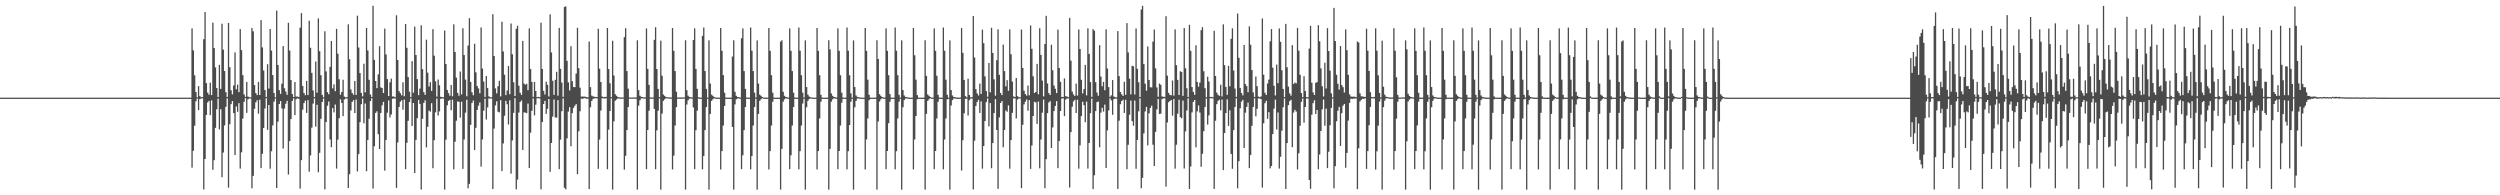 <?xml version="1.0" encoding="UTF-8"?>
<svg xmlns="http://www.w3.org/2000/svg" width="1920" height="150">
  <path d="M0 74.999h1v1.000H0zM1 74.999h1v1.000H1zM2 74.999h1v1.000H2zM3 74.999h1v1.000H3zM4 74.999h1v1.000H4zM5 74.999h1v1.000H5zM6 74.999h1v1.000H6zM7 74.999h1v1.000H7zM8 74.999h1v1.000H8zM9 74.999h1v1.000H9zM10 74.999h1v1.000H10zM11 74.999h1v1.000H11zM12 74.999h1v1.000H12zM13 74.999h1v1.000H13zM14 74.999h1v1.000H14zM15 74.999h1v1.000H15zM16 74.999h1v1.000H16zM17 74.999h1v1.000H17zM18 74.999h1v1.000H18zM19 74.999h1v1.000H19zM20 74.999h1v1.000H20zM21 74.999h1v1.000H21zM22 74.999h1v1.000H22zM23 74.999h1v1.000H23zM24 74.999h1v1.000H24zM25 74.999h1v1.000H25zM26 74.999h1v1.000H26zM27 74.999h1v1.000H27zM28 74.999h1v1.000H28zM29 74.999h1v1.000H29zM30 74.999h1v1.000H30zM31 74.999h1v1.000H31zM32 74.999h1v1.000H32zM33 74.999h1v1.000H33zM34 74.999h1v1.000H34zM35 74.999h1v1.000H35zM36 74.999h1v1.000H36zM37 74.999h1v1.000H37zM38 74.999h1v1.000H38zM39 74.999h1v1.000H39zM40 74.999h1v1.000H40zM41 74.999h1v1.000H41zM42 74.999h1v1.000H42zM43 74.999h1v1.000H43zM44 74.999h1v1.000H44zM45 74.999h1v1.000H45zM46 74.999h1v1.000H46zM47 74.999h1v1.000H47zM48 74.999h1v1.000H48zM49 74.999h1v1.000H49zM50 74.999h1v1.000H50zM51 74.999h1v1.000H51zM52 74.999h1v1.000H52zM53 74.999h1v1.000H53zM54 74.999h1v1.000H54zM55 74.999h1v1.000H55zM56 74.999h1v1.000H56zM57 74.999h1v1.000H57zM58 74.999h1v1.000H58zM59 74.999h1v1.000H59zM60 74.999h1v1.000H60zM61 74.999h1v1.000H61zM62 74.999h1v1.000H62zM63 74.999h1v1.000H63zM64 74.999h1v1.000H64zM65 74.999h1v1.000H65zM66 74.999h1v1.000H66zM67 74.999h1v1.000H67zM68 74.999h1v1.000H68zM69 74.999h1v1.000H69zM70 74.999h1v1.000H70zM71 74.999h1v1.000H71zM72 74.999h1v1.000H72zM73 74.999h1v1.000H73zM74 74.999h1v1.000H74zM75 74.999h1v1.000H75zM76 74.999h1v1.000H76zM77 74.999h1v1.000H77zM78 74.999h1v1.000H78zM79 74.999h1v1.000H79zM80 74.999h1v1.000H80zM81 74.999h1v1.000H81zM82 74.999h1v1.000H82zM83 74.999h1v1.000H83zM84 74.999h1v1.000H84zM85 74.999h1v1.000H85zM86 74.999h1v1.000H86zM87 74.999h1v1.000H87zM88 74.999h1v1.000H88zM89 74.999h1v1.000H89zM90 74.999h1v1.000H90zM91 74.999h1v1.000H91zM92 74.999h1v1.000H92zM93 74.999h1v1.000H93zM94 74.999h1v1.000H94zM95 74.999h1v1.000H95zM96 74.999h1v1.000H96zM97 74.999h1v1.000H97zM98 74.999h1v1.000H98zM99 74.999h1v1.000H99zM100 74.999h1v1.000H100zM101 74.999h1v1.000H101zM102 74.999h1v1.000H102zM103 74.999h1v1.000H103zM104 74.999h1v1.000H104zM105 74.999h1v1.000H105zM106 74.999h1v1.000H106zM107 74.999h1v1.000H107zM108 74.999h1v1.000H108zM109 74.999h1v1.000H109zM110 74.999h1v1.000H110zM111 74.999h1v1.000H111zM112 74.999h1v1.000H112zM113 74.999h1v1.000H113zM114 74.999h1v1.000H114zM115 74.999h1v1.000H115zM116 74.999h1v1.000H116zM117 74.999h1v1.000H117zM118 74.999h1v1.000H118zM119 74.999h1v1.000H119zM120 74.999h1v1.000H120zM121 74.999h1v1.000H121zM122 74.999h1v1.000H122zM123 74.999h1v1.000H123zM124 74.999h1v1.000H124zM125 74.999h1v1.000H125zM126 74.999h1v1.000H126zM127 74.999h1v1.000H127zM128 74.999h1v1.000H128zM129 74.999h1v1.000H129zM130 74.999h1v1.000H130zM131 74.999h1v1.000H131zM132 74.999h1v1.000H132zM133 74.999h1v1.000H133zM134 74.999h1v1.000H134zM135 74.999h1v1.000H135zM136 74.999h1v1.000H136zM137 74.999h1v1.000H137zM138 74.999h1v1.000H138zM139 74.999h1v1.000H139zM140 74.999h1v1.000H140zM141 74.999h1v1.000H141zM142 74.999h1v1.000H142zM143 74.999h1v1.000H143zM144 74.999h1v1.000H144zM145 74.999h1v1.000H145zM146 74.999h1v1.000H146zM147 21.805h1v106.945H147zM148 38.697h1v77.103H148zM149 57.820h1v38.756H149zM150 70.695h1v7.153H150zM151 74.700h1v1.000H151zM152 66.079h1v18.502H152zM153 73.826h1v2.240H153zM154 74.706h1v1.000H154zM155 74.537h1v1.000H155zM156 30.126h1v115.372H156zM157 9.256h1v112.832H157zM158 63.859h1v24.434H158zM159 71.109h1v7.575H159zM160 72.762h1v4.731H160zM161 63.511h1v24.898H161zM162 72.996h1v4.116H162zM163 17.380h1v113.045H163zM164 36.796h1v86.255H164zM165 51.814h1v46.366H165zM166 67.607h1v16.315H166zM167 74.494h1v1.258H167zM168 49.781h1v49.579H168zM169 68.232h1v15.610H169zM170 18.244h1v117.844H170zM171 38.095h1v79.046H171zM172 54.591h1v41.704H172zM173 70.806h1v11.223H173zM174 74.461h1v1.114H174zM175 17.604h1v126.550H175zM176 51.600h1v43.793H176zM177 69.325h1v10.639H177zM178 72.436h1v5.203H178zM179 65.616h1v21.244H179zM180 40.261h1v78.758H180zM181 68.615h1v13.153H181zM182 64.976h1v20.909H182zM183 70.782h1v8.427H183zM184 22.338h1v107.131H184zM185 38.508h1v78.485H185zM186 57.705h1v33.331H186zM187 72.502h1v5.679H187zM188 74.382h1v1.000H188zM189 62.913h1v23.766H189zM190 74.162h1v2.105H190zM191 74.638h1v1.000H191zM192 74.743h1v1.000H192zM193 21.564h1v123.045H193zM194 24.064h1v111.002H194zM195 65.316h1v18.225H195zM196 71.450h1v7.202H196zM197 72.994h1v3.958H197zM198 62.874h1v24.433H198zM199 72.949h1v3.628H199zM200 15.445h1v113.679H200zM201 36.398h1v81.741H201zM202 54.112h1v44.235H202zM203 69.189h1v14.108H203zM204 74.441h1v1.000H204zM205 49.283h1v50.427H205zM206 67.997h1v12.652H206zM207 22.277h1v107.313H207zM208 38.819h1v77.347H208zM209 57.629h1v38.702H209zM210 71.419h1v6.673H210zM211 74.751h1v1.000H211zM212 8.165h1v136.284H212zM213 49.879h1v43.586H213zM214 69.229h1v10.622H214zM215 72.115h1v5.490H215zM216 64.267h1v18.978H216zM217 35.374h1v78.711H217zM218 67.788h1v15.628H218zM219 70.289h1v9.377H219zM220 72.810h1v4.604H220zM221 17.533h1v116.511H221zM222 38.788h1v69.547H222zM223 61.429h1v30.012H223zM224 72.203h1v5.376H224zM225 74.511h1v1.000H225zM226 62.991h1v25.409H226zM227 74.205h1v1.997H227zM228 74.157h1v1.291H228zM229 74.544h1v1.371H229zM230 21.245h1v123.645H230zM231 10.105h1v112.889H231zM232 65.975h1v18.254H232zM233 71.482h1v7.749H233zM234 73.118h1v4.195H234zM235 62.117h1v24.585H235zM236 73.008h1v3.878H236zM237 15.879h1v115.961H237zM238 36.678h1v82.700H238zM239 55.969h1v42.083H239zM240 69.476h1v10.073H240zM241 74.560h1v1.018H241zM242 47.240h1v50.061H242zM243 71.190h1v9.300H243zM244 14.150h1v118.160H244zM245 39.271h1v78.108H245zM246 57.775h1v33.515H246zM247 72.881h1v5.443H247zM248 74.686h1v1.000H248zM249 24.003h1v121.471H249zM250 54.847h1v38.851H250zM251 70.769h1v10.431H251zM252 72.376h1v5.621H252zM253 51.342h1v55.785H253zM254 31.520h1v81.530H254zM255 67.878h1v15.147H255zM256 64.742h1v21.561H256zM257 70.019h1v10.237H257zM258 22.182h1v107.288H258zM259 41.252h1v65.995H259zM260 60.879h1v29.912H260zM261 72.734h1v3.565H261zM262 70.664h1v8.423H262zM263 61.238h1v27.944H263zM264 74.186h1v2.198H264zM265 74.736h1v1.000H265zM266 74.609h1v1.000H266zM267 18.707h1v125.733H267zM268 45.452h1v88.328H268zM269 68.709h1v16.106H269zM270 71.380h1v6.875H270zM271 72.776h1v4.192H271zM272 62.216h1v24.601H272zM273 72.902h1v3.554H273zM274 12.020h1v119.683H274zM275 36.522h1v81.838H275zM276 56.094h1v37.694H276zM277 71.313h1v8.740H277zM278 73.958h1v1.746H278zM279 48.951h1v45.772H279zM280 70.901h1v8.577H280zM281 21.498h1v109.989H281zM282 38.781h1v68.764H282zM283 61.288h1v29.878H283zM284 72.561h1v5.098H284zM285 74.462h1v1.005H285zM286 4.460h1v140.314H286zM287 45.954h1v66.356H287zM288 62.205h1v24.512H288zM289 67.678h1v17.809H289zM290 57.069h1v46.002H290zM291 35.491h1v78.930H291zM292 67.069h1v19.713H292zM293 67.654h1v13.259H293zM294 71.422h1v6.823H294zM295 21.943h1v109.058H295zM296 41.805h1v65.791H296zM297 60.724h1v25.819H297zM298 73.732h1v3.413H298zM299 63.234h1v27.001H299zM300 60.387h1v27.526H300zM301 74.064h1v1.818H301zM302 74.091h1v1.495H302zM303 74.666h1v1.000H303zM304 11.724h1v132.575H304zM305 46.021h1v63.407H305zM306 70.008h1v12.121H306zM307 71.567h1v6.575H307zM308 73.233h1v3.777H308zM309 63.190h1v21.097H309zM310 73.871h1v2.554H310zM311 18.429h1v111.487H311zM312 36.707h1v72.958H312zM313 59.198h1v33.569H313zM314 70.378h1v7.973H314zM315 74.532h1v1.042H315zM316 46.985h1v49.729H316zM317 71.198h1v7.915H317zM318 20.436h1v112.418H318zM319 42.279h1v65.132H319zM320 60.772h1v29.981H320zM321 73.084h1v3.693H321zM322 68.033h1v11.901H322zM323 19.392h1v126.184H323zM324 53.078h1v38.170H324zM325 70.736h1v8.331H325zM326 72.872h1v4.194H326zM327 30.457h1v82.731H327zM328 55.788h1v41.642H328zM329 66.443h1v18.520H329zM330 63.135h1v22.639H330zM331 69.849h1v9.417H331zM332 22.352h1v106.893H332zM333 42.771h1v64.920H333zM334 62.434h1v23.853H334zM335 74.182h1v1.467H335zM336 61.079h1v27.634H336zM337 65.509h1v20.022H337zM338 74.368h1v1.544H338zM339 74.495h1v1.000H339zM340 74.767h1v1.000H340zM341 23.471h1v122.120H341zM342 49.084h1v58.214H342zM343 69.081h1v11.805H343zM344 71.548h1v5.976H344zM345 73.527h1v3.196H345zM346 65.299h1v19.341H346zM347 73.930h1v2.595H347zM348 18.703h1v111.389H348zM349 39.890h1v68.972H349zM350 59.596h1v33.104H350zM351 71.329h1v6.552H351zM352 73.540h1v4.635H352zM353 54.941h1v35.439H353zM354 72.473h1v5.666H354zM355 21.715h1v107.994H355zM356 42.272h1v64.848H356zM357 61.151h1v25.396H357zM358 73.915h1v2.667H358zM359 34.950h1v109.658H359zM360 13.990h1v127.207H360zM361 62.931h1v32.992H361zM362 70.873h1v8.283H362zM363 73.177h1v4.013H363zM364 33.574h1v81.669H364zM365 55.529h1v42.612H365zM366 66.082h1v18.347H366zM367 67.895h1v13.226H367zM368 71.629h1v7.079H368zM369 21.110h1v106.854H369zM370 52.626h1v54.491H370zM371 62.623h1v22.392H371zM372 74.441h1v1.340H372zM373 58.421h1v33.371H373zM374 67.532h1v14.977H374zM375 73.983h1v1.655H375zM376 74.678h1v1.000H376zM377 74.665h1v1.012H377zM378 10.910h1v134.309H378zM379 42.946h1v55.826H379zM380 67.911h1v13.025H380zM381 71.752h1v6.066H381zM382 66.188h1v19.629H382zM383 62.053h1v24.291H383zM384 74.018h1v2.933H384zM385 16.682h1v114.747H385zM386 39.504h1v70.677H386zM387 57.379h1v31.481H387zM388 73.065h1v4.407H388zM389 69.591h1v10.502H389zM390 50.745h1v44.837H390zM391 72.363h1v4.632H391zM392 18.048h1v115.305H392zM393 41.660h1v66.235H393zM394 63.161h1v23.542H394zM395 73.764h1v1.674H395zM396 22.085h1v123.380H396zM397 19.797h1v118.138H397zM398 65.827h1v20.581H398zM399 71.198h1v7.110H399zM400 72.913h1v4.228H400zM401 31.405h1v83.850H401zM402 64.189h1v22.158H402zM403 65.045h1v21.450H403zM404 64.335h1v22.602H404zM405 69.288h1v10.300H405zM406 21.821h1v107.272H406zM407 52.936h1v48.932H407zM408 62.849h1v22.248H408zM409 74.390h1v1.230H409zM410 62.987h1v25.659H410zM411 69.882h1v10.517H411zM412 74.573h1v1.002H412zM413 74.398h1v1.000H413zM414 74.601h1v1.000H414zM415 17.387h1v128.040H415zM416 52.957h1v40.765H416zM417 69.784h1v10.077H417zM418 72.555h1v4.895H418zM419 62.759h1v24.714H419zM420 65.198h1v18.364H420zM421 74.064h1v1.953H421zM422 11.023h1v120.967H422zM423 40.284h1v69.470H423zM424 62.028h1v27.507H424zM425 72.862h1v3.602H425zM426 61.266h1v28.957H426zM427 55.140h1v35.216H427zM428 73.462h1v3.439H428zM429 21.408h1v108.489H429zM430 52.905h1v54.362H430zM431 63.370h1v22.053H431zM432 74.368h1v1.226H432zM433 5.387h1v138.831H433zM434 4.866h1v140.543H434zM435 46.734h1v59.545H435zM436 63.242h1v22.483H436zM437 69.406h1v12.915H437zM438 35.516h1v76.831H438zM439 62.301h1v24.579H439zM440 66.821h1v16.009H440zM441 66.947h1v14.274H441zM442 56.475h1v23.492H442zM443 21.337h1v112.474H443zM444 52.377h1v48.474H444zM445 67.332h1v18.119H445zM446 74.190h1v1.535H446zM447 74.209h1v1.702H447zM448 74.127h1v1.286H448zM449 74.308h1v1.174H449zM450 74.536h1v1.325H450zM451 74.776h1v1.000H451zM452 31.890h1v113.270H452zM453 66.936h1v15.453H453zM454 73.443h1v4.094H454zM455 74.033h1v1.913H455zM456 74.354h1v1.252H456zM457 74.413h1v1.000H457zM458 74.548h1v1.000H458zM459 22.130h1v107.556H459zM460 52.748h1v54.399H460zM461 62.952h1v21.932H461zM462 74.090h1v1.382H462zM463 74.596h1v1.000H463zM464 74.384h1v1.220H464zM465 74.377h1v1.096H465zM466 21.517h1v108.438H466zM467 53.047h1v46.508H467zM468 63.948h1v21.289H468zM469 74.522h1v1.000H469zM470 31.308h1v114.319H470zM471 57.974h1v35.282H471zM472 72.354h1v4.988H472zM473 73.501h1v2.935H473zM474 74.421h1v1.129H474zM475 74.760h1v1.000H475zM476 74.803h1v1.000H476zM477 74.843h1v1.000H477zM478 74.828h1v1.000H478zM479 28.511h1v101.737H479zM480 21.638h1v97.994H480zM481 54.556h1v45.319H481zM482 68.098h1v14.137H482zM483 74.795h1v1.000H483zM484 74.903h1v1.000H484zM485 74.881h1v1.000H485zM486 74.792h1v1.000H486zM487 74.848h1v1.000H487zM488 74.929h1v1.000H488zM489 30.953h1v114.665H489zM490 69.245h1v11.888H490zM491 73.502h1v3.544H491zM492 74.324h1v1.289H492zM493 74.482h1v1.000H493zM494 74.842h1v1.000H494zM495 74.704h1v1.000H495zM496 21.837h1v108.045H496zM497 52.877h1v46.985H497zM498 65.198h1v19.853H498zM499 74.757h1v1.000H499zM500 74.884h1v1.000H500zM501 74.797h1v1.000H501zM502 30.551h1v53.101H502zM503 20.898h1v109.046H503zM504 52.974h1v47.100H504zM505 68.300h1v16.737H505zM506 74.562h1v1.000H506zM507 31.221h1v114.419H507zM508 58.183h1v29.072H508zM509 72.597h1v4.838H509zM510 73.603h1v2.697H510zM511 74.474h1v1.000H511zM512 74.684h1v1.000H512zM513 74.694h1v1.000H513zM514 74.858h1v1.000H514zM515 74.855h1v1.000H515zM516 21.532h1v108.636H516zM517 39.077h1v80.429H517zM518 54.593h1v41.839H518zM519 70.476h1v11.812H519zM520 74.918h1v1.000H520zM521 74.802h1v1.000H521zM522 74.861h1v1.000H522zM523 74.824h1v1.000H523zM524 74.814h1v1.000H524zM525 74.785h1v1.000H525zM526 30.899h1v114.721H526zM527 69.252h1v11.027H527zM528 73.454h1v3.613H528zM529 74.440h1v1.325H529zM530 74.664h1v1.000H530zM531 74.853h1v1.000H531zM532 30.706h1v51.889H532zM533 21.820h1v108.077H533zM534 52.946h1v47.040H534zM535 68.223h1v16.760H535zM536 74.652h1v1.000H536zM537 74.965h1v1.000H537zM538 74.956h1v1.000H538zM539 27.534h1v102.533H539zM540 21.149h1v98.735H540zM541 54.555h1v45.399H541zM542 68.246h1v13.971H542zM543 74.880h1v1.000H543zM544 31.022h1v114.618H544zM545 64.128h1v23.375H545zM546 72.632h1v4.812H546zM547 73.596h1v2.682H547zM548 74.490h1v1.000H548zM549 74.884h1v1.000H549zM550 74.955h1v1.000H550zM551 74.988h1v1.000H551zM552 74.999h1v1.000H552zM553 21.482h1v108.690H553zM554 39.011h1v77.033H554zM555 57.678h1v38.713H555zM556 71.171h1v10.164H556zM557 74.877h1v1.000H557zM558 74.990h1v1.000H558zM559 74.997h1v1.000H559zM560 74.997h1v1.000H560zM561 74.966h1v1.000H561zM562 43.426h1v54.050H562zM563 30.921h1v114.699H563zM564 70.527h1v9.676H564zM565 73.592h1v2.694H565zM566 74.488h1v1.193H566zM567 74.622h1v1.000H567zM568 74.910h1v1.000H568zM569 29.401h1v100.488H569zM570 21.799h1v97.438H570zM571 54.565h1v45.364H571zM572 68.245h1v13.964H572zM573 74.877h1v1.000H573zM574 74.986h1v1.000H574zM575 74.996h1v1.000H575zM576 21.129h1v108.911H576zM577 38.952h1v80.930H577zM578 54.554h1v41.850H578zM579 71.169h1v11.046H579zM580 74.877h1v1.000H580zM581 31.020h1v114.620H581zM582 64.127h1v23.376H582zM583 72.632h1v4.812H583zM584 73.596h1v2.682H584zM585 74.491h1v1.000H585zM586 74.885h1v1.000H586zM587 74.955h1v1.000H587zM588 74.992h1v1.000H588zM589 74.999h1v1.000H589zM590 21.481h1v108.690H590zM591 39.011h1v77.033H591zM592 57.768h1v38.624H592zM593 71.204h1v6.907H593zM594 74.935h1v1.000H594zM595 74.990h1v1.000H595zM596 74.997h1v1.000H596zM597 74.997h1v1.000H597zM598 74.965h1v1.000H598zM599 31.975h1v113.644H599zM600 30.921h1v83.404H600zM601 70.528h1v7.545H601zM602 73.592h1v2.695H602zM603 74.489h1v1.009H603zM604 74.711h1v1.000H604zM605 74.910h1v1.000H605zM606 21.800h1v108.089H606zM607 39.043h1v80.194H607zM608 54.565h1v41.824H608zM609 71.171h1v11.039H609zM610 74.878h1v1.000H610zM611 74.990h1v1.000H611zM612 74.996h1v1.000H612zM613 21.129h1v108.911H613zM614 38.952h1v77.193H614zM615 57.761h1v38.644H615zM616 71.169h1v8.351H616zM617 74.877h1v1.000H617zM618 31.021h1v114.619H618zM619 66.866h1v15.522H619zM620 72.632h1v4.812H620zM621 74.147h1v1.899H621zM622 74.622h1v1.000H622zM623 74.884h1v1.000H623zM624 74.955h1v1.000H624zM625 74.992h1v1.000H625zM626 74.999h1v1.000H626zM627 21.481h1v108.691H627zM628 39.011h1v77.033H628zM629 57.768h1v33.194H629zM630 72.825h1v5.286H630zM631 74.935h1v1.000H631zM632 74.991h1v1.000H632zM633 74.997h1v1.000H633zM634 74.997h1v1.000H634zM635 74.965h1v1.000H635zM636 30.921h1v114.699H636zM637 37.952h1v76.374H637zM638 71.774h1v6.299H638zM639 73.592h1v2.695H639zM640 74.488h1v1.010H640zM641 74.711h1v1.000H641zM642 74.916h1v1.000H642zM643 21.800h1v108.089H643zM644 39.043h1v76.934H644zM645 57.768h1v38.622H645zM646 71.172h1v7.654H646zM647 74.880h1v1.000H647zM648 74.990h1v1.000H648zM649 74.997h1v1.000H649zM650 21.129h1v108.911H650zM651 38.952h1v77.193H651zM652 57.761h1v38.229H652zM653 71.660h1v6.452H653zM654 74.934h1v1.000H654zM655 31.021h1v114.619H655zM656 66.866h1v15.522H656zM657 73.325h1v4.120H657zM658 74.443h1v1.240H658zM659 74.622h1v1.000H659zM660 74.898h1v1.000H660zM661 74.955h1v1.000H661zM662 74.995h1v1.000H662zM663 74.999h1v1.000H663zM664 21.481h1v108.690H664zM665 39.011h1v68.110H665zM666 61.176h1v29.786H666zM667 72.825h1v4.150H667zM668 74.934h1v1.000H668zM669 74.991h1v1.000H669zM670 74.997h1v1.000H670zM671 74.989h1v1.000H671zM672 74.965h1v1.000H672zM673 30.921h1v114.699H673zM674 45.269h1v48.022H674zM675 72.369h1v5.628H675zM676 73.593h1v2.695H676zM677 74.488h1v1.000H677zM678 74.819h1v1.000H678zM679 74.955h1v1.000H679zM680 21.800h1v108.090H680zM681 39.043h1v76.935H681zM682 57.768h1v36.850H682zM683 72.279h1v5.831H683zM684 74.935h1v1.000H684zM685 74.991h1v1.000H685zM686 74.997h1v1.000H686zM687 21.129h1v108.911H687zM688 38.952h1v77.193H688zM689 57.766h1v33.203H689zM690 72.823h1v5.289H690zM691 74.934h1v1.000H691zM692 31.021h1v114.619H692zM693 69.164h1v13.224H693zM694 73.325h1v3.593H694zM695 74.446h1v1.236H695zM696 74.622h1v1.000H696zM697 74.898h1v1.000H697zM698 74.961h1v1.000H698zM699 74.995h1v1.000H699zM700 74.999h1v1.000H700zM701 21.481h1v108.690H701zM702 42.452h1v64.669H702zM703 61.176h1v27.915H703zM704 73.044h1v3.246H704zM705 74.934h1v1.000H705zM706 74.991h1v1.000H706zM707 74.997h1v1.000H707zM708 74.983h1v1.000H708zM709 74.965h1v1.000H709zM710 30.921h1v114.698H710zM711 58.277h1v29.181H711zM712 72.538h1v4.911H712zM713 73.592h1v2.687H713zM714 74.488h1v1.000H714zM715 74.884h1v1.000H715zM716 74.955h1v1.000H716zM717 21.800h1v108.089H717zM718 39.043h1v76.935H718zM719 58.171h1v32.792H719zM720 72.825h1v5.285H720zM721 74.934h1v1.000H721zM722 74.991h1v1.000H722zM723 74.997h1v1.000H723zM724 21.129h1v108.911H724zM725 38.952h1v68.196H725zM726 61.170h1v29.800H726zM727 72.823h1v3.467H727zM728 74.935h1v1.000H728zM729 31.021h1v114.619H729zM730 69.164h1v11.884H730zM731 73.325h1v3.593H731zM732 74.446h1v1.236H732zM733 74.622h1v1.000H733zM734 74.908h1v1.000H734zM735 74.969h1v1.000H735zM736 74.995h1v1.000H736zM737 74.858h1v1.000H737zM738 21.555h1v109.429H738zM739 40.584h1v67.120H739zM740 61.460h1v25.512H740zM741 73.827h1v2.113H741zM742 74.763h1v1.000H742zM743 60.491h1v28.245H743zM744 72.890h1v4.079H744zM745 74.718h1v1.000H745zM746 74.655h1v1.000H746zM747 12.238h1v133.257H747zM748 44.163h1v63.860H748zM749 68.459h1v12.890H749zM750 71.751h1v6.542H750zM751 73.340h1v3.321H751zM752 64.198h1v22.559H752zM753 72.147h1v5.710H753zM754 22.762h1v106.781H754zM755 33.113h1v79.011H755zM756 58.676h1v34.283H756zM757 69.956h1v8.496H757zM758 74.307h1v1.251H758zM759 48.355h1v48.790H759zM760 70.913h1v8.252H760zM761 21.317h1v107.898H761zM762 40.671h1v69.194H762zM763 60.924h1v25.901H763zM764 73.476h1v2.670H764zM765 46.233h1v53.619H765zM766 22.527h1v122.474H766zM767 57.466h1v32.714H767zM768 71.326h1v7.768H768zM769 73.030h1v4.546H769zM770 34.241h1v78.880H770zM771 54.649h1v45.203H771zM772 66.363h1v18.462H772zM773 61.572h1v24.236H773zM774 69.719h1v11.219H774zM775 22.577h1v106.939H775zM776 41.652h1v65.963H776zM777 62.680h1v23.985H777zM778 74.097h1v1.471H778zM779 74.507h1v1.000H779zM780 59.896h1v31.102H780zM781 73.835h1v2.615H781zM782 74.638h1v1.000H782zM783 74.636h1v1.000H783zM784 22.702h1v121.773H784zM785 52.158h1v43.706H785zM786 69.619h1v10.548H786zM787 72.250h1v5.817H787zM788 73.405h1v2.976H788zM789 65.697h1v19.363H789zM790 73.210h1v3.704H790zM791 19.556h1v110.156H791zM792 37.459h1v74.255H792zM793 58.601h1v30.478H793zM794 71.407h1v6.759H794zM795 70.663h1v7.940H795zM796 49.053h1v46.069H796zM797 72.373h1v5.597H797zM798 21.658h1v107.640H798zM799 42.209h1v64.937H799zM800 61.893h1v24.640H800zM801 74.022h1v2.468H801zM802 33.848h1v110.753H802zM803 12.128h1v110.123H803zM804 64.113h1v22.794H804zM805 71.471h1v7.271H805zM806 72.954h1v4.641H806zM807 34.293h1v79.366H807zM808 53.952h1v43.933H808zM809 65.713h1v19.580H809zM810 68.177h1v13.171H810zM811 71.460h1v6.198H811zM812 22.740h1v106.455H812zM813 52.153h1v56.169H813zM814 62.827h1v22.443H814zM815 74.456h1v1.202H815zM816 74.450h1v1.027H816zM817 60.194h1v29.001H817zM818 73.867h1v2.573H818zM819 74.147h1v1.462H819zM820 74.576h1v1.037H820zM821 13.707h1v130.329H821zM822 46.605h1v54.876H822zM823 70.359h1v11.604H823zM824 72.560h1v5.311H824zM825 73.679h1v2.955H825zM826 64.200h1v22.604H826zM827 73.366h1v3.213H827zM828 22.627h1v106.927H828zM829 37.592h1v74.047H829zM830 61.306h1v27.860H830zM831 71.711h1v6.420H831zM832 68.386h1v12.383H832zM833 49.822h1v44.034H833zM834 73.206h1v4.804H834zM835 21.760h1v107.708H835zM836 41.427h1v68.403H836zM837 63.032h1v23.887H837zM838 74.376h1v1.392H838zM839 22.356h1v122.881H839zM840 23.615h1v110.984H840zM841 63.117h1v22.171H841zM842 71.064h1v7.373H842zM843 73.546h1v4.474H843zM844 34.654h1v78.472H844zM845 58.769h1v27.766H845zM846 66.291h1v16.512H846zM847 62.886h1v22.826H847zM848 69.315h1v11.012H848zM849 22.531h1v106.491H849zM850 52.632h1v47.520H850zM851 66.920h1v17.932H851zM852 74.416h1v1.060H852zM853 73.230h1v3.874H853zM854 61.505h1v26.680H854zM855 74.131h1v2.027H855zM856 74.650h1v1.000H856zM857 74.772h1v1.000H857zM858 23.883h1v121.207H858zM859 58.494h1v34.178H859zM860 70.649h1v9.403H860zM861 72.415h1v5.218H861zM862 73.691h1v2.925H862zM863 62.764h1v23.974H863zM864 72.825h1v3.820H864zM865 17.779h1v112.166H865zM866 40.262h1v70.927H866zM867 60.418h1v27.687H867zM868 72.436h1v4.842H868zM869 50.491h1v42.568H869zM870 50.928h1v45.611H870zM871 72.551h1v4.669H871zM872 21.875h1v107.758H872zM873 52.841h1v54.651H873zM874 63.190h1v22.293H874zM875 74.521h1v1.000H875zM876 7.281h1v137.297H876zM877 4.471h1v132.136H877zM878 49.227h1v53.281H878zM879 64.237h1v21.356H879zM880 69.694h1v12.405H880zM881 35.753h1v75.928H881zM882 61.453h1v25.583H882zM883 67.021h1v15.851H883zM884 67.127h1v14.036H884zM885 31.936h1v79.219H885zM886 22.670h1v104.822H886zM887 52.480h1v48.796H887zM888 67.182h1v16.838H888zM889 74.296h1v1.664H889zM890 64.132h1v23.481H890zM891 65.146h1v22.175H891zM892 74.033h1v2.051H892zM893 74.353h1v1.193H893zM894 74.418h1v1.041H894zM895 12.466h1v130.832H895zM896 58.083h1v35.977H896zM897 71.279h1v7.275H897zM898 72.832h1v4.726H898zM899 73.197h1v3.592H899zM900 61.793h1v27.100H900zM901 73.404h1v2.661H901zM902 22.563h1v106.983H902zM903 50.064h1v61.079H903zM904 61.347h1v25.963H904zM905 72.958h1v3.659H905zM906 54.794h1v35.211H906zM907 55.173h1v35.722H907zM908 73.630h1v3.607H908zM909 21.570h1v107.875H909zM910 52.443h1v48.476H910zM911 67.777h1v17.063H911zM912 74.520h1v1.000H912zM913 19.038h1v126.098H913zM914 39.049h1v88.835H914zM915 66.843h1v19.498H915zM916 70.597h1v7.699H916zM917 72.810h1v4.010H917zM918 34.750h1v78.380H918zM919 62.934h1v22.639H919zM920 66.579h1v14.393H920zM921 63.404h1v23.053H921zM922 23.146h1v104.975H922zM923 20.861h1v97.261H923zM924 54.743h1v46.036H924zM925 67.715h1v14.469H925zM926 74.657h1v1.000H926zM927 58.867h1v36.795H927zM928 62.552h1v26.047H928zM929 74.424h1v1.039H929zM930 74.397h1v1.000H930zM931 74.670h1v1.000H931zM932 23.607h1v121.508H932zM933 58.357h1v34.375H933zM934 71.106h1v8.890H934zM935 72.811h1v4.717H935zM936 73.649h1v2.952H936zM937 65.097h1v19.651H937zM938 74.048h1v2.413H938zM939 18.691h1v111.958H939zM940 50.040h1v52.130H940zM941 66.749h1v20.106H941zM942 72.882h1v3.385H942zM943 50.591h1v46.079H943zM944 66.314h1v18.409H944zM945 29.815h1v88.395H945zM946 21.757h1v107.901H946zM947 54.155h1v45.775H947zM948 68.019h1v14.100H948zM949 74.397h1v1.108H949zM950 10.392h1v134.281H950zM951 44.392h1v79.424H951zM952 67.555h1v15.664H952zM953 71.365h1v6.721H953zM954 73.261h1v3.379H954zM955 34.548h1v79.142H955zM956 64.551h1v22.000H956zM957 66.196h1v15.857H957zM958 70.819h1v8.003H958zM959 20.225h1v108.895H959zM960 34.332h1v84.738H960zM961 53.833h1v42.799H961zM962 71.012h1v11.187H962zM963 74.462h1v1.000H963zM964 58.799h1v30.536H964zM965 66.202h1v17.371H965zM966 74.159h1v1.475H966zM967 74.664h1v1.000H967zM968 74.026h1v2.042H968zM969 14.178h1v129.914H969zM970 57.326h1v37.405H970zM971 71.229h1v8.051H971zM972 72.984h1v4.418H972zM973 64.103h1v27.136H973zM974 61.146h1v24.965H974zM975 31.744h1v97.567H975zM976 22.337h1v105.187H976zM977 52.008h1v50.946H977zM978 65.839h1v17.586H978zM979 73.322h1v3.235H979zM980 49.604h1v49.895H980zM981 63.918h1v22.466H981zM982 21.817h1v107.664H982zM983 32.101h1v88.302H983zM984 53.946h1v46.409H984zM985 68.316h1v14.050H985zM986 74.594h1v1.000H986zM987 18.327h1v126.840H987zM988 51.606h1v58.279H988zM989 66.492h1v14.235H989zM990 71.721h1v6.003H990zM991 73.402h1v3.288H991zM992 34.683h1v78.368H992zM993 64.446h1v21.994H993zM994 63.342h1v21.016H994zM995 64.054h1v21.668H995zM996 21.425h1v108.699H996zM997 38.932h1v78.773H997zM998 57.421h1v39.162H998zM999 71.405h1v6.757H999zM1000 74.597h1v1.000H1000zM1001 58.531h1v35.709H1001zM1002 69.953h1v12.201H1002zM1003 74.549h1v1.075H1003zM1004 74.663h1v1.000H1004zM1005 37.349h1v100.917H1005zM1006 19.806h1v125.181H1006zM1007 63.541h1v24.560H1007zM1008 70.957h1v8.271H1008zM1009 72.885h1v4.098H1009zM1010 63.617h1v23.901H1010zM1011 63.091h1v21.413H1011zM1012 19.318h1v110.631H1012zM1013 31.689h1v86.985H1013zM1014 52.555h1v48.074H1014zM1015 66.265h1v17.691H1015zM1016 74.093h1v2.387H1016zM1017 48.165h1v48.408H1017zM1018 67.940h1v15.507H1018zM1019 21.631h1v107.497H1019zM1020 39.223h1v77.288H1020zM1021 54.247h1v41.961H1021zM1022 71.701h1v11.155H1022zM1023 74.677h1v1.000H1023zM1024 6.026h1v138.637H1024zM1025 31.520h1v96.115H1025zM1026 57.439h1v35.679H1026zM1027 64.371h1v20.653H1027zM1028 68.833h1v13.257H1028zM1029 35.303h1v76.836H1029zM1030 65.322h1v21.637H1030zM1031 66.980h1v14.161H1031zM1032 71.071h1v8.745H1032zM1033 22.562h1v106.282H1033zM1034 38.575h1v78.903H1034zM1035 57.423h1v35.207H1035zM1036 72.454h1v6.523H1036zM1037 74.073h1v1.680H1037zM1038 74.269h1v1.799H1038zM1039 74.215h1v1.444H1039zM1040 74.295h1v1.479H1040zM1041 74.594h1v1.000H1041zM1042 31.836h1v113.471H1042zM1043 32.601h1v81.299H1043zM1044 71.614h1v6.306H1044zM1045 73.967h1v2.666H1045zM1046 74.059h1v1.749H1046zM1047 74.413h1v1.561H1047zM1048 74.373h1v1.100H1048zM1049 22.078h1v107.590H1049zM1050 38.904h1v77.134H1050zM1051 54.490h1v41.681H1051zM1052 70.822h1v11.305H1052zM1053 74.474h1v1.078H1053zM1054 74.647h1v1.000H1054zM1055 74.391h1v1.173H1055zM1056 21.778h1v108.413H1056zM1057 38.906h1v77.310H1057zM1058 57.825h1v38.665H1058zM1059 71.369h1v6.715H1059zM1060 74.756h1v1.000H1060zM1061 31.255h1v114.371H1061zM1062 66.631h1v15.625H1062zM1063 72.651h1v4.678H1063zM1064 74.257h1v1.331H1064zM1065 74.492h1v1.000H1065zM1066 74.766h1v1.000H1066zM1067 74.870h1v1.000H1067zM1068 74.855h1v1.000H1068zM1069 74.818h1v1.000H1069zM1070 21.649h1v108.606H1070zM1071 38.986h1v77.027H1071zM1072 59.331h1v31.800H1072zM1073 72.837h1v5.316H1073zM1074 74.888h1v1.000H1074zM1075 74.881h1v1.000H1075zM1076 74.800h1v1.000H1076zM1077 74.793h1v1.000H1077zM1078 74.875h1v1.000H1078zM1079 30.955h1v114.662H1079zM1080 37.902h1v70.609H1080zM1081 72.019h1v5.921H1081zM1082 73.655h1v2.764H1082zM1083 74.481h1v1.131H1083zM1084 74.700h1v1.000H1084zM1085 74.843h1v1.000H1085zM1086 21.832h1v108.052H1086zM1087 39.045h1v76.980H1087zM1088 57.765h1v38.583H1088zM1089 71.252h1v6.838H1089zM1090 74.917h1v1.000H1090zM1091 74.935h1v1.000H1091zM1092 74.973h1v1.000H1092zM1093 21.088h1v108.937H1093zM1094 38.939h1v77.215H1094zM1095 57.756h1v33.188H1095zM1096 72.838h1v5.291H1096zM1097 74.939h1v1.000H1097zM1098 31.030h1v114.610H1098zM1099 66.861h1v15.525H1099zM1100 73.325h1v4.094H1100zM1101 74.442h1v1.240H1101zM1102 74.622h1v1.000H1102zM1103 74.898h1v1.000H1103zM1104 74.961h1v1.000H1104zM1105 74.995h1v1.000H1105zM1106 74.999h1v1.000H1106zM1107 21.481h1v108.694H1107zM1108 39.008h1v68.114H1108zM1109 61.176h1v29.787H1109zM1110 72.825h1v3.465H1110zM1111 74.934h1v1.000H1111zM1112 74.991h1v1.000H1112zM1113 74.997h1v1.000H1113zM1114 74.983h1v1.000H1114zM1115 74.965h1v1.000H1115zM1116 30.921h1v114.699H1116zM1117 58.277h1v35.015H1117zM1118 72.369h1v5.080H1118zM1119 73.592h1v2.695H1119zM1120 74.488h1v1.000H1120zM1121 74.819h1v1.000H1121zM1122 74.955h1v1.000H1122zM1123 21.799h1v108.091H1123zM1124 39.042h1v76.936H1124zM1125 57.767h1v33.195H1125zM1126 72.825h1v5.285H1126zM1127 74.934h1v1.000H1127zM1128 74.991h1v1.000H1128zM1129 74.997h1v1.000H1129zM1130 21.129h1v108.912H1130zM1131 38.952h1v72.160H1131zM1132 61.170h1v29.799H1132zM1133 72.824h1v5.260H1133zM1134 74.935h1v1.000H1134zM1135 31.020h1v114.620H1135zM1136 69.164h1v11.884H1136zM1137 73.325h1v3.593H1137zM1138 74.446h1v1.236H1138zM1139 74.622h1v1.000H1139zM1140 74.898h1v1.000H1140zM1141 74.969h1v1.000H1141zM1142 74.995h1v1.000H1142zM1143 74.999h1v1.000H1143zM1144 21.481h1v108.691H1144zM1145 42.452h1v64.669H1145zM1146 61.177h1v25.477H1146zM1147 74.035h1v2.254H1147zM1148 74.935h1v1.000H1148zM1149 74.992h1v1.000H1149zM1150 74.997h1v1.000H1150zM1151 74.983h1v1.000H1151zM1152 74.966h1v1.000H1152zM1153 30.921h1v114.700H1153zM1154 58.277h1v29.183H1154zM1155 72.538h1v4.912H1155zM1156 73.592h1v2.688H1156zM1157 74.488h1v1.000H1157zM1158 74.884h1v1.000H1158zM1159 74.955h1v1.000H1159zM1160 21.800h1v108.090H1160zM1161 39.043h1v69.434H1161zM1162 61.178h1v29.785H1162zM1163 72.825h1v5.229H1163zM1164 74.935h1v1.000H1164zM1165 74.991h1v1.000H1165zM1166 74.997h1v1.000H1166zM1167 21.129h1v108.911H1167zM1168 38.952h1v68.196H1168zM1169 61.170h1v29.799H1169zM1170 72.823h1v3.467H1170zM1171 74.896h1v1.000H1171zM1172 31.021h1v114.619H1172zM1173 69.164h1v11.044H1173zM1174 73.325h1v3.593H1174zM1175 74.447h1v1.236H1175zM1176 74.622h1v1.000H1176zM1177 74.910h1v1.000H1177zM1178 74.968h1v1.000H1178zM1179 74.995h1v1.000H1179zM1180 74.999h1v1.000H1180zM1181 21.481h1v108.691H1181zM1182 42.452h1v64.669H1182zM1183 62.910h1v23.743H1183zM1184 74.035h1v1.819H1184zM1185 74.934h1v1.000H1185zM1186 74.992h1v1.000H1186zM1187 74.997h1v1.000H1187zM1188 74.983h1v1.000H1188zM1189 74.965h1v1.000H1189zM1190 30.921h1v114.699H1190zM1191 64.128h1v23.332H1191zM1192 72.631h1v4.819H1192zM1193 73.592h1v2.687H1193zM1194 74.488h1v1.000H1194zM1195 74.884h1v1.000H1195zM1196 74.955h1v1.000H1196zM1197 21.800h1v108.089H1197zM1198 40.813h1v66.302H1198zM1199 61.177h1v29.785H1199zM1200 72.825h1v3.465H1200zM1201 74.935h1v1.000H1201zM1202 74.991h1v1.000H1202zM1203 74.997h1v1.000H1203zM1204 21.128h1v108.911H1204zM1205 42.418h1v64.730H1205zM1206 61.171h1v25.488H1206zM1207 74.034h1v2.256H1207zM1208 43.649h1v53.878H1208zM1209 31.020h1v114.620H1209zM1210 70.516h1v9.690H1210zM1211 73.596h1v2.688H1211zM1212 74.485h1v1.198H1212zM1213 74.622h1v1.000H1213zM1214 74.910h1v1.000H1214zM1215 74.982h1v1.000H1215zM1216 74.997h1v1.000H1216zM1217 74.999h1v1.000H1217zM1218 21.481h1v108.690H1218zM1219 46.233h1v60.889H1219zM1220 62.910h1v23.000H1220zM1221 74.035h1v1.367H1221zM1222 74.970h1v1.000H1222zM1223 74.993h1v1.000H1223zM1224 74.997h1v1.000H1224zM1225 74.973h1v1.000H1225zM1226 74.966h1v1.000H1226zM1227 30.921h1v114.699H1227zM1228 64.128h1v23.332H1228zM1229 72.631h1v4.819H1229zM1230 73.592h1v2.688H1230zM1231 74.489h1v1.000H1231zM1232 74.884h1v1.000H1232zM1233 74.955h1v1.000H1233zM1234 21.800h1v108.089H1234zM1235 42.462h1v64.652H1235zM1236 61.177h1v25.476H1236zM1237 74.037h1v2.252H1237zM1238 74.935h1v1.000H1238zM1239 74.992h1v1.000H1239zM1240 74.997h1v1.000H1240zM1241 21.129h1v108.911H1241zM1242 42.418h1v64.730H1242zM1243 62.903h1v23.756H1243zM1244 74.034h1v1.434H1244zM1245 31.857h1v113.783H1245zM1246 31.021h1v83.244H1246zM1247 70.516h1v7.559H1247zM1248 73.596h1v2.688H1248zM1249 74.485h1v1.016H1249zM1250 74.711h1v1.000H1250zM1251 74.910h1v1.000H1251zM1252 74.983h1v1.000H1252zM1253 74.998h1v1.000H1253zM1254 74.999h1v1.000H1254zM1255 21.481h1v108.690H1255zM1256 52.891h1v54.230H1256zM1257 62.910h1v22.123H1257zM1258 74.675h1v1.000H1258zM1259 74.970h1v1.000H1259zM1260 74.995h1v1.000H1260zM1261 74.997h1v1.000H1261zM1262 74.973h1v1.000H1262zM1263 74.965h1v1.000H1263zM1264 30.921h1v114.699H1264zM1265 66.891h1v15.505H1265zM1266 72.630h1v4.819H1266zM1267 74.149h1v1.824H1267zM1268 74.621h1v1.000H1268zM1269 74.884h1v1.000H1269zM1270 74.955h1v1.000H1270zM1271 21.800h1v108.089H1271zM1272 42.462h1v64.653H1272zM1273 62.912h1v23.742H1273zM1274 74.038h1v1.364H1274zM1275 74.942h1v1.000H1275zM1276 74.992h1v1.000H1276zM1277 74.997h1v1.000H1277zM1278 21.129h1v108.911H1278zM1279 52.879h1v54.269H1279zM1280 62.903h1v22.137H1280zM1281 74.034h1v1.368H1281zM1282 31.021h1v114.619H1282zM1283 37.961h1v76.305H1283zM1284 71.770h1v6.305H1284zM1285 73.596h1v2.688H1285zM1286 74.484h1v1.024H1286zM1287 74.711h1v1.000H1287zM1288 74.916h1v1.000H1288zM1289 74.982h1v1.000H1289zM1290 74.997h1v1.000H1290zM1291 74.392h1v1.000H1291zM1292 21.481h1v108.690H1292zM1293 52.891h1v47.037H1293zM1294 68.245h1v16.789H1294zM1295 74.675h1v1.000H1295zM1296 74.982h1v1.000H1296zM1297 74.995h1v1.000H1297zM1298 74.997h1v1.000H1298zM1299 74.965h1v1.000H1299zM1300 74.976h1v1.000H1300zM1301 30.921h1v114.698H1301zM1302 66.890h1v15.506H1302zM1303 73.328h1v4.122H1303zM1304 74.442h1v1.239H1304zM1305 74.622h1v1.000H1305zM1306 74.898h1v1.000H1306zM1307 74.957h1v1.000H1307zM1308 21.800h1v108.089H1308zM1309 52.892h1v54.223H1309zM1310 62.912h1v22.120H1310zM1311 74.179h1v1.223H1311zM1312 74.970h1v1.000H1312zM1313 74.993h1v1.000H1313zM1314 74.997h1v1.000H1314zM1315 21.129h1v108.911H1315zM1316 52.879h1v52.850H1316zM1317 62.904h1v22.136H1317zM1318 74.675h1v1.000H1318zM1319 31.020h1v114.620H1319zM1320 45.294h1v48.027H1320zM1321 72.355h1v5.645H1321zM1322 73.596h1v2.688H1322zM1323 74.485h1v1.000H1323zM1324 74.819h1v1.000H1324zM1325 74.955h1v1.000H1325zM1326 74.982h1v1.000H1326zM1327 74.998h1v1.000H1327zM1328 74.999h1v1.000H1328zM1329 74.999h1v1.000H1329zM1330 74.999h1v1.000H1330zM1331 74.999h1v1.000H1331zM1332 74.999h1v1.000H1332zM1333 74.999h1v1.000H1333zM1334 74.999h1v1.000H1334zM1335 74.999h1v1.000H1335zM1336 74.999h1v1.000H1336zM1337 74.999h1v1.000H1337zM1338 74.999h1v1.000H1338zM1339 74.999h1v1.000H1339zM1340 74.999h1v1.000H1340zM1341 74.999h1v1.000H1341zM1342 74.999h1v1.000H1342zM1343 74.999h1v1.000H1343zM1344 74.999h1v1.000H1344zM1345 74.999h1v1.000H1345zM1346 74.999h1v1.000H1346zM1347 74.999h1v1.000H1347zM1348 74.999h1v1.000H1348zM1349 74.999h1v1.000H1349zM1350 74.999h1v1.000H1350zM1351 74.999h1v1.000H1351zM1352 74.999h1v1.000H1352zM1353 74.999h1v1.000H1353zM1354 74.999h1v1.000H1354zM1355 74.999h1v1.000H1355zM1356 74.999h1v1.000H1356zM1357 74.999h1v1.000H1357zM1358 74.999h1v1.000H1358zM1359 74.999h1v1.000H1359zM1360 74.999h1v1.000H1360zM1361 74.999h1v1.000H1361zM1362 74.999h1v1.000H1362zM1363 74.999h1v1.000H1363zM1364 74.999h1v1.000H1364zM1365 74.999h1v1.000H1365zM1366 74.999h1v1.000H1366zM1367 74.999h1v1.000H1367zM1368 74.999h1v1.000H1368zM1369 74.999h1v1.000H1369zM1370 74.999h1v1.000H1370zM1371 74.999h1v1.000H1371zM1372 74.999h1v1.000H1372zM1373 74.999h1v1.000H1373zM1374 74.999h1v1.000H1374zM1375 74.999h1v1.000H1375zM1376 74.999h1v1.000H1376zM1377 74.999h1v1.000H1377zM1378 74.999h1v1.000H1378zM1379 74.999h1v1.000H1379zM1380 74.999h1v1.000H1380zM1381 74.999h1v1.000H1381zM1382 74.999h1v1.000H1382zM1383 74.999h1v1.000H1383zM1384 74.999h1v1.000H1384zM1385 74.999h1v1.000H1385zM1386 74.999h1v1.000H1386zM1387 74.999h1v1.000H1387zM1388 74.999h1v1.000H1388zM1389 74.999h1v1.000H1389zM1390 74.999h1v1.000H1390zM1391 74.999h1v1.000H1391zM1392 74.999h1v1.000H1392zM1393 74.999h1v1.000H1393zM1394 74.999h1v1.000H1394zM1395 74.999h1v1.000H1395zM1396 74.999h1v1.000H1396zM1397 74.999h1v1.000H1397zM1398 74.999h1v1.000H1398zM1399 74.999h1v1.000H1399zM1400 74.999h1v1.000H1400zM1401 74.999h1v1.000H1401zM1402 74.999h1v1.000H1402zM1403 74.999h1v1.000H1403zM1404 74.999h1v1.000H1404zM1405 74.999h1v1.000H1405zM1406 74.999h1v1.000H1406zM1407 74.999h1v1.000H1407zM1408 74.999h1v1.000H1408zM1409 74.999h1v1.000H1409zM1410 74.999h1v1.000H1410zM1411 74.999h1v1.000H1411zM1412 74.999h1v1.000H1412zM1413 74.999h1v1.000H1413zM1414 74.999h1v1.000H1414zM1415 74.999h1v1.000H1415zM1416 74.999h1v1.000H1416zM1417 74.999h1v1.000H1417zM1418 74.999h1v1.000H1418zM1419 74.999h1v1.000H1419zM1420 74.999h1v1.000H1420zM1421 74.999h1v1.000H1421zM1422 74.999h1v1.000H1422zM1423 74.999h1v1.000H1423zM1424 74.999h1v1.000H1424zM1425 74.999h1v1.000H1425zM1426 74.999h1v1.000H1426zM1427 74.999h1v1.000H1427zM1428 74.999h1v1.000H1428zM1429 74.999h1v1.000H1429zM1430 74.999h1v1.000H1430zM1431 74.999h1v1.000H1431zM1432 74.999h1v1.000H1432zM1433 74.999h1v1.000H1433zM1434 74.999h1v1.000H1434zM1435 74.999h1v1.000H1435zM1436 74.999h1v1.000H1436zM1437 74.999h1v1.000H1437zM1438 74.999h1v1.000H1438zM1439 74.999h1v1.000H1439zM1440 74.999h1v1.000H1440zM1441 74.999h1v1.000H1441zM1442 74.999h1v1.000H1442zM1443 74.999h1v1.000H1443zM1444 74.999h1v1.000H1444zM1445 74.999h1v1.000H1445zM1446 74.999h1v1.000H1446zM1447 74.999h1v1.000H1447zM1448 74.999h1v1.000H1448zM1449 74.999h1v1.000H1449zM1450 74.999h1v1.000H1450zM1451 74.999h1v1.000H1451zM1452 74.999h1v1.000H1452zM1453 74.999h1v1.000H1453zM1454 74.999h1v1.000H1454zM1455 74.999h1v1.000H1455zM1456 74.999h1v1.000H1456zM1457 74.999h1v1.000H1457zM1458 74.999h1v1.000H1458zM1459 74.999h1v1.000H1459zM1460 74.999h1v1.000H1460zM1461 74.999h1v1.000H1461zM1462 74.999h1v1.000H1462zM1463 74.999h1v1.000H1463zM1464 74.999h1v1.000H1464zM1465 74.999h1v1.000H1465zM1466 74.999h1v1.000H1466zM1467 44.637h1v60.487H1467zM1468 55.942h1v37.973H1468zM1469 39.960h1v70.558H1469zM1470 50.876h1v51.470H1470zM1471 43.441h1v46.481H1471zM1472 34.392h1v81.851H1472zM1473 57.509h1v37.365H1473zM1474 28.071h1v94.648H1474zM1475 25.271h1v101.041H1475zM1476 22.456h1v106.950H1476zM1477 32.861h1v85.915H1477zM1478 57.809h1v32.996H1478zM1479 72.680h1v5.134H1479zM1480 74.697h1v1.000H1480zM1481 60.010h1v30.179H1481zM1482 71.672h1v6.578H1482zM1483 74.611h1v1.000H1483zM1484 74.546h1v1.000H1484zM1485 19.928h1v125.619H1485zM1486 9.594h1v111.084H1486zM1487 65.916h1v18.804H1487zM1488 71.506h1v6.303H1488zM1489 72.997h1v4.624H1489zM1490 62.810h1v24.062H1490zM1491 66.905h1v16.602H1491zM1492 22.358h1v107.424H1492zM1493 31.484h1v86.132H1493zM1494 54.399h1v43.470H1494zM1495 69.028h1v14.529H1495zM1496 74.145h1v1.987H1496zM1497 47.102h1v50.692H1497zM1498 70.400h1v10.120H1498zM1499 21.504h1v107.502H1499zM1500 33.776h1v87.256H1500zM1501 56.986h1v39.481H1501zM1502 70.733h1v7.077H1502zM1503 74.457h1v1.116H1503zM1504 21.912h1v123.181H1504zM1505 58.749h1v32.412H1505zM1506 70.193h1v10.039H1506zM1507 72.461h1v5.119H1507zM1508 59.123h1v27.102H1508zM1509 34.859h1v78.813H1509zM1510 66.203h1v19.389H1510zM1511 65.990h1v20.312H1511zM1512 68.338h1v12.603H1512zM1513 21.684h1v108.807H1513zM1514 38.359h1v69.702H1514zM1515 60.945h1v30.158H1515zM1516 72.508h1v5.561H1516zM1517 74.370h1v1.000H1517zM1518 62.799h1v24.532H1518zM1519 72.721h1v5.494H1519zM1520 74.698h1v1.000H1520zM1521 74.726h1v1.000H1521zM1522 23.350h1v121.704H1522zM1523 36.341h1v81.835H1523zM1524 67.040h1v17.063H1524zM1525 71.347h1v7.037H1525zM1526 72.844h1v3.998H1526zM1527 63.742h1v23.281H1527zM1528 70.037h1v10.957H1528zM1529 19.959h1v109.768H1529zM1530 35.466h1v81.937H1530zM1531 55.065h1v43.605H1531zM1532 68.682h1v11.677H1532zM1533 74.174h1v1.937H1533zM1534 49.152h1v46.513H1534zM1535 70.460h1v8.992H1535zM1536 22.102h1v107.698H1536zM1537 38.810h1v77.333H1537zM1538 57.627h1v33.489H1538zM1539 72.446h1v5.611H1539zM1540 74.749h1v1.000H1540zM1541 11.646h1v133.216H1541zM1542 60.512h1v33.075H1542zM1543 69.938h1v10.284H1543zM1544 72.733h1v5.269H1544zM1545 66.902h1v18.245H1545zM1546 34.985h1v79.007H1546zM1547 65.555h1v20.589H1547zM1548 68.177h1v13.257H1548zM1549 71.662h1v6.842H1549zM1550 22.603h1v105.689H1550zM1551 40.729h1v67.786H1551zM1552 61.402h1v30.082H1552zM1553 72.207h1v4.069H1553zM1554 74.503h1v1.000H1554zM1555 61.717h1v24.318H1555zM1556 73.181h1v3.988H1556zM1557 74.123h1v1.326H1557zM1558 74.556h1v1.367H1558zM1559 13.066h1v131.021H1559zM1560 29.844h1v95.815H1560zM1561 67.760h1v15.031H1561zM1562 71.734h1v7.030H1562zM1563 73.202h1v4.245H1563zM1564 63.277h1v24.819H1564zM1565 71.424h1v7.602H1565zM1566 22.569h1v107.007H1566zM1567 32.020h1v85.122H1567zM1568 55.654h1v37.352H1568zM1569 70.634h1v9.518H1569zM1570 74.359h1v1.252H1570zM1571 54.743h1v35.745H1571zM1572 70.974h1v8.617H1572zM1573 21.895h1v107.686H1573zM1574 33.888h1v75.451H1574zM1575 60.970h1v30.355H1575zM1576 72.886h1v5.186H1576zM1577 74.676h1v1.000H1577zM1578 17.898h1v126.673H1578zM1579 57.024h1v39.553H1579zM1580 70.010h1v9.822H1580zM1581 72.560h1v5.252H1581zM1582 34.620h1v78.668H1582zM1583 44.556h1v67.590H1583zM1584 66.537h1v18.743H1584zM1585 63.442h1v22.194H1585zM1586 69.757h1v10.434H1586zM1587 22.752h1v106.731H1587zM1588 41.202h1v66.608H1588zM1589 60.859h1v25.885H1589zM1590 74.283h1v2.034H1590zM1591 74.350h1v1.339H1591zM1592 60.533h1v29.413H1592zM1593 73.341h1v3.677H1593zM1594 74.728h1v1.000H1594zM1595 74.637h1v1.000H1595zM1596 18.703h1v126.500H1596zM1597 51.195h1v58.754H1597zM1598 69.638h1v12.365H1598zM1599 71.560h1v6.708H1599zM1600 73.494h1v3.258H1600zM1601 61.754h1v25.387H1601zM1602 71.640h1v6.189H1602zM1603 19.072h1v110.544H1603zM1604 33.039h1v78.261H1604zM1605 58.620h1v35.317H1605zM1606 70.873h1v7.772H1606zM1607 73.823h1v1.890H1607zM1608 48.978h1v45.935H1608zM1609 70.930h1v7.743H1609zM1610 21.790h1v107.626H1610zM1611 42.588h1v64.989H1611zM1612 61.290h1v29.854H1612zM1613 72.560h1v3.420H1613zM1614 53.911h1v22.289H1614zM1615 4.505h1v139.675H1615zM1616 45.281h1v59.970H1616zM1617 64.206h1v22.037H1617zM1618 68.718h1v16.935H1618zM1619 34.545h1v78.680H1619zM1620 45.756h1v66.638H1620zM1621 66.517h1v21.055H1621zM1622 67.204h1v14.107H1622zM1623 71.223h1v7.301H1623zM1624 21.317h1v106.494H1624zM1625 39.835h1v68.165H1625zM1626 62.032h1v24.481H1626zM1627 73.728h1v2.194H1627zM1628 74.321h1v1.597H1628zM1629 58.636h1v36.379H1629zM1630 73.377h1v3.263H1630zM1631 74.367h1v1.197H1631zM1632 74.654h1v1.000H1632zM1633 12.926h1v130.529H1633zM1634 44.875h1v59.823H1634zM1635 69.055h1v12.102H1635zM1636 71.644h1v7.151H1636zM1637 73.377h1v3.426H1637zM1638 59.124h1v32.064H1638zM1639 72.263h1v4.934H1639zM1640 22.459h1v106.752H1640zM1641 37.594h1v72.810H1641zM1642 59.170h1v32.208H1642zM1643 69.703h1v8.550H1643zM1644 73.050h1v5.387H1644zM1645 49.499h1v43.767H1645zM1646 72.544h1v5.736H1646zM1647 21.630h1v107.589H1647zM1648 41.161h1v68.641H1648zM1649 60.858h1v25.827H1649zM1650 74.063h1v2.733H1650zM1651 35.719h1v102.698H1651zM1652 18.725h1v126.698H1652zM1653 63.765h1v24.647H1653zM1654 71.052h1v7.923H1654zM1655 72.872h1v4.331H1655zM1656 34.397h1v78.542H1656zM1657 53.424h1v38.877H1657zM1658 66.484h1v18.788H1658zM1659 65.641h1v21.094H1659zM1660 70.101h1v10.999H1660zM1661 21.803h1v108.497H1661zM1662 52.482h1v55.626H1662zM1663 62.414h1v22.388H1663zM1664 74.458h1v1.190H1664zM1665 74.651h1v1.000H1665zM1666 61.881h1v24.702H1666zM1667 73.568h1v2.912H1667zM1668 74.496h1v1.000H1668zM1669 74.759h1v1.000H1669zM1670 18.789h1v125.462H1670zM1671 56.139h1v40.228H1671zM1672 69.932h1v10.636H1672zM1673 71.368h1v6.383H1673zM1674 73.444h1v3.206H1674zM1675 62.840h1v24.846H1675zM1676 73.006h1v4.690H1676zM1677 20.498h1v109.537H1677zM1678 36.957h1v73.176H1678zM1679 58.504h1v30.283H1679zM1680 71.531h1v6.983H1680zM1681 69.298h1v10.032H1681zM1682 55.132h1v35.586H1682zM1683 73.403h1v4.323H1683zM1684 21.915h1v107.944H1684zM1685 42.127h1v65.009H1685zM1686 63.051h1v23.516H1686zM1687 73.925h1v1.513H1687zM1688 20.958h1v123.555H1688zM1689 12.057h1v110.817H1689zM1690 63.198h1v24.793H1690zM1691 71.055h1v7.441H1691zM1692 73.065h1v4.505H1692zM1693 34.317h1v79.487H1693zM1694 53.296h1v40.122H1694zM1695 66.218h1v18.467H1695zM1696 67.959h1v13.152H1696zM1697 71.638h1v6.024H1697zM1698 22.916h1v105.436H1698zM1699 51.890h1v48.538H1699zM1700 62.652h1v22.401H1700zM1701 74.466h1v1.308H1701zM1702 74.569h1v1.000H1702zM1703 60.692h1v28.316H1703zM1704 73.948h1v2.321H1704zM1705 74.710h1v1.000H1705zM1706 74.622h1v1.048H1706zM1707 12.078h1v131.948H1707zM1708 53.546h1v41.189H1708zM1709 69.820h1v10.189H1709zM1710 72.602h1v5.150H1710zM1711 73.614h1v3.331H1711zM1712 65.962h1v22.963H1712zM1713 73.835h1v2.946H1713zM1714 22.433h1v107.145H1714zM1715 38.928h1v72.449H1715zM1716 60.528h1v27.777H1716zM1717 71.757h1v6.429H1717zM1718 58.390h1v34.870H1718zM1719 50.734h1v45.023H1719zM1720 72.617h1v4.281H1720zM1721 21.710h1v107.935H1721zM1722 52.154h1v57.778H1722zM1723 63.247h1v22.078H1723zM1724 74.272h1v1.167H1724zM1725 21.552h1v123.514H1725zM1726 33.122h1v90.572H1726zM1727 66.015h1v18.724H1727zM1728 71.195h1v7.124H1728zM1729 73.300h1v3.938H1729zM1730 33.918h1v79.225H1730zM1731 62.094h1v24.710H1731zM1732 66.475h1v16.126H1732zM1733 62.148h1v22.668H1733zM1734 37.715h1v43.302H1734zM1735 20.908h1v108.262H1735zM1736 52.633h1v47.676H1736zM1737 67.905h1v17.180H1737zM1738 74.389h1v1.017H1738zM1739 62.746h1v24.077H1739zM1740 62.861h1v25.399H1740zM1741 74.386h1v1.351H1741zM1742 74.418h1v1.000H1742zM1743 74.598h1v1.000H1743zM1744 23.188h1v121.909H1744zM1745 57.387h1v34.951H1745zM1746 70.715h1v9.222H1746zM1747 72.189h1v5.234H1747zM1748 73.629h1v2.924H1748zM1749 65.450h1v20.559H1749zM1750 73.541h1v2.766H1750zM1751 19.772h1v110.152H1751zM1752 49.770h1v60.242H1752zM1753 61.624h1v25.960H1753zM1754 73.075h1v3.881H1754zM1755 50.923h1v42.580H1755zM1756 51.035h1v45.437H1756zM1757 73.184h1v4.147H1757zM1758 21.394h1v107.984H1758zM1759 52.897h1v47.002H1759zM1760 64.513h1v20.933H1760zM1761 74.682h1v1.000H1761zM1762 4.970h1v139.280H1762zM1763 19.834h1v115.040H1763zM1764 46.784h1v53.477H1764zM1765 64.028h1v21.674H1765zM1766 69.078h1v12.867H1766zM1767 34.904h1v77.527H1767zM1768 64.409h1v22.747H1768zM1769 66.978h1v15.830H1769zM1770 67.018h1v14.159H1770zM1771 70.895h1v7.406H1771zM1772 73.684h1v3.030H1772zM1773 73.666h1v2.626H1773zM1774 74.214h1v2.051H1774zM1775 74.315h1v1.386H1775zM1776 74.200h1v1.724H1776zM1777 74.102h1v1.337H1777zM1778 74.297h1v1.296H1778zM1779 74.528h1v1.320H1779zM1780 74.779h1v1.000H1780zM1781 74.650h1v1.000H1781zM1782 74.573h1v1.000H1782zM1783 74.676h1v1.000H1783zM1784 74.468h1v1.039H1784zM1785 74.428h1v1.071H1785zM1786 74.677h1v1.000H1786zM1787 74.511h1v1.000H1787zM1788 74.738h1v1.000H1788zM1789 74.571h1v1.000H1789zM1790 74.756h1v1.000H1790zM1791 74.314h1v1.077H1791zM1792 74.582h1v1.000H1792zM1793 74.339h1v1.302H1793zM1794 74.353h1v1.134H1794zM1795 74.602h1v1.000H1795zM1796 74.339h1v1.341H1796zM1797 74.591h1v1.000H1797zM1798 74.682h1v1.000H1798zM1799 74.696h1v1.000H1799zM1800 74.710h1v1.000H1800zM1801 74.864h1v1.000H1801zM1802 74.787h1v1.000H1802zM1803 74.776h1v1.000H1803zM1804 74.854h1v1.000H1804zM1805 74.824h1v1.000H1805zM1806 74.844h1v1.000H1806zM1807 74.820h1v1.000H1807zM1808 74.804h1v1.000H1808zM1809 74.837h1v1.000H1809zM1810 74.710h1v1.000H1810zM1811 74.893h1v1.000H1811zM1812 74.898h1v1.000H1812zM1813 74.918h1v1.000H1813zM1814 74.823h1v1.000H1814zM1815 74.813h1v1.000H1815zM1816 74.901h1v1.000H1816zM1817 74.936h1v1.000H1817zM1818 74.900h1v1.000H1818zM1819 74.875h1v1.000H1819zM1820 74.922h1v1.000H1820zM1821 74.830h1v1.000H1821zM1822 74.803h1v1.000H1822zM1823 74.890h1v1.000H1823zM1824 74.771h1v1.000H1824zM1825 74.938h1v1.000H1825zM1826 74.950h1v1.000H1826zM1827 74.941h1v1.000H1827zM1828 74.976h1v1.000H1828zM1829 74.959h1v1.000H1829zM1830 74.961h1v1.000H1830zM1831 74.971h1v1.000H1831zM1832 74.958h1v1.000H1832zM1833 74.981h1v1.000H1833zM1834 74.988h1v1.000H1834zM1835 74.995h1v1.000H1835zM1836 74.993h1v1.000H1836zM1837 74.995h1v1.000H1837zM1838 74.999h1v1.000H1838zM1839 74.999h1v1.000H1839zM1840 74.999h1v1.000H1840zM1841 74.999h1v1.000H1841zM1842 74.999h1v1.000H1842zM1843 74.999h1v1.000H1843zM1844 75.000h1v1.000H1844zM1845 75.000h1v1.000H1845zM1846 75.000h1v1.000H1846zM1847 75.000h1v1.000H1847zM1848 75.000h1v1.000H1848zM1849 75.000h1v1.000H1849zM1850 75.000h1v1.000H1850zM1851 75.000h1v1.000H1851zM1852 75.000h1v1.000H1852zM1853 75.000h1v1.000H1853zM1854 75.000h1v1.000H1854zM1855 75.000h1v1.000H1855zM1856 75.000h1v1.000H1856zM1857 75.000h1v1.000H1857zM1858 75.000h1v1.000H1858zM1859 75.000h1v1.000H1859zM1860 75.000h1v1.000H1860zM1861 75.000h1v1.000H1861zM1862 75.000h1v1.000H1862zM1863 75.000h1v1.000H1863zM1864 75.000h1v1.000H1864zM1865 75.000h1v1.000H1865zM1866 75.000h1v1.000H1866zM1867 75.000h1v1.000H1867zM1868 75.000h1v1.000H1868zM1869 75.000h1v1.000H1869zM1870 75.000h1v1.000H1870zM1871 75.000h1v1.000H1871zM1872 75.000h1v1.000H1872zM1873 75.000h1v1.000H1873zM1874 75.000h1v1.000H1874zM1875 75.000h1v1.000H1875zM1876 75.000h1v1.000H1876zM1877 75.000h1v1.000H1877zM1878 75.000h1v1.000H1878zM1879 75.000h1v1.000H1879zM1880 75.000h1v1.000H1880zM1881 75.000h1v1.000H1881zM1882 75.000h1v1.000H1882zM1883 75.000h1v1.000H1883zM1884 75.000h1v1.000H1884zM1885 75.000h1v1.000H1885zM1886 75.000h1v1.000H1886zM1887 75.000h1v1.000H1887zM1888 75.000h1v1.000H1888zM1889 75.000h1v1.000H1889zM1890 75.000h1v1.000H1890zM1891 75.000h1v1.000H1891zM1892 75.000h1v1.000H1892zM1893 75.000h1v1.000H1893zM1894 75.000h1v1.000H1894zM1895 75.000h1v1.000H1895zM1896 75.000h1v1.000H1896zM1897 75.000h1v1.000H1897zM1898 75.000h1v1.000H1898zM1899 75.000h1v1.000H1899zM1900 75.000h1v1.000H1900zM1901 75.000h1v1.000H1901zM1902 75.000h1v1.000H1902zM1903 75.000h1v1.000H1903zM1904 75.000h1v1.000H1904zM1905 75.000h1v1.000H1905zM1906 75.000h1v1.000H1906zM1907 75.000h1v1.000H1907zM1908 75.000h1v1.000H1908zM1909 75.000h1v1.000H1909zM1910 75.000h1v1.000H1910zM1911 75.000h1v1.000H1911zM1912 75.000h1v1.000H1912zM1913 75.000h1v1.000H1913zM1914 75.000h1v1.000H1914zM1915 75.000h1v1.000H1915zM1916 75.000h1v1.000H1916zM1917 75.000h1v1.000H1917zM1918 75.000h1v1.000H1918zM1919 74.999h1v1.000H1919z" fill="#4a4a4a"></path>
</svg>
